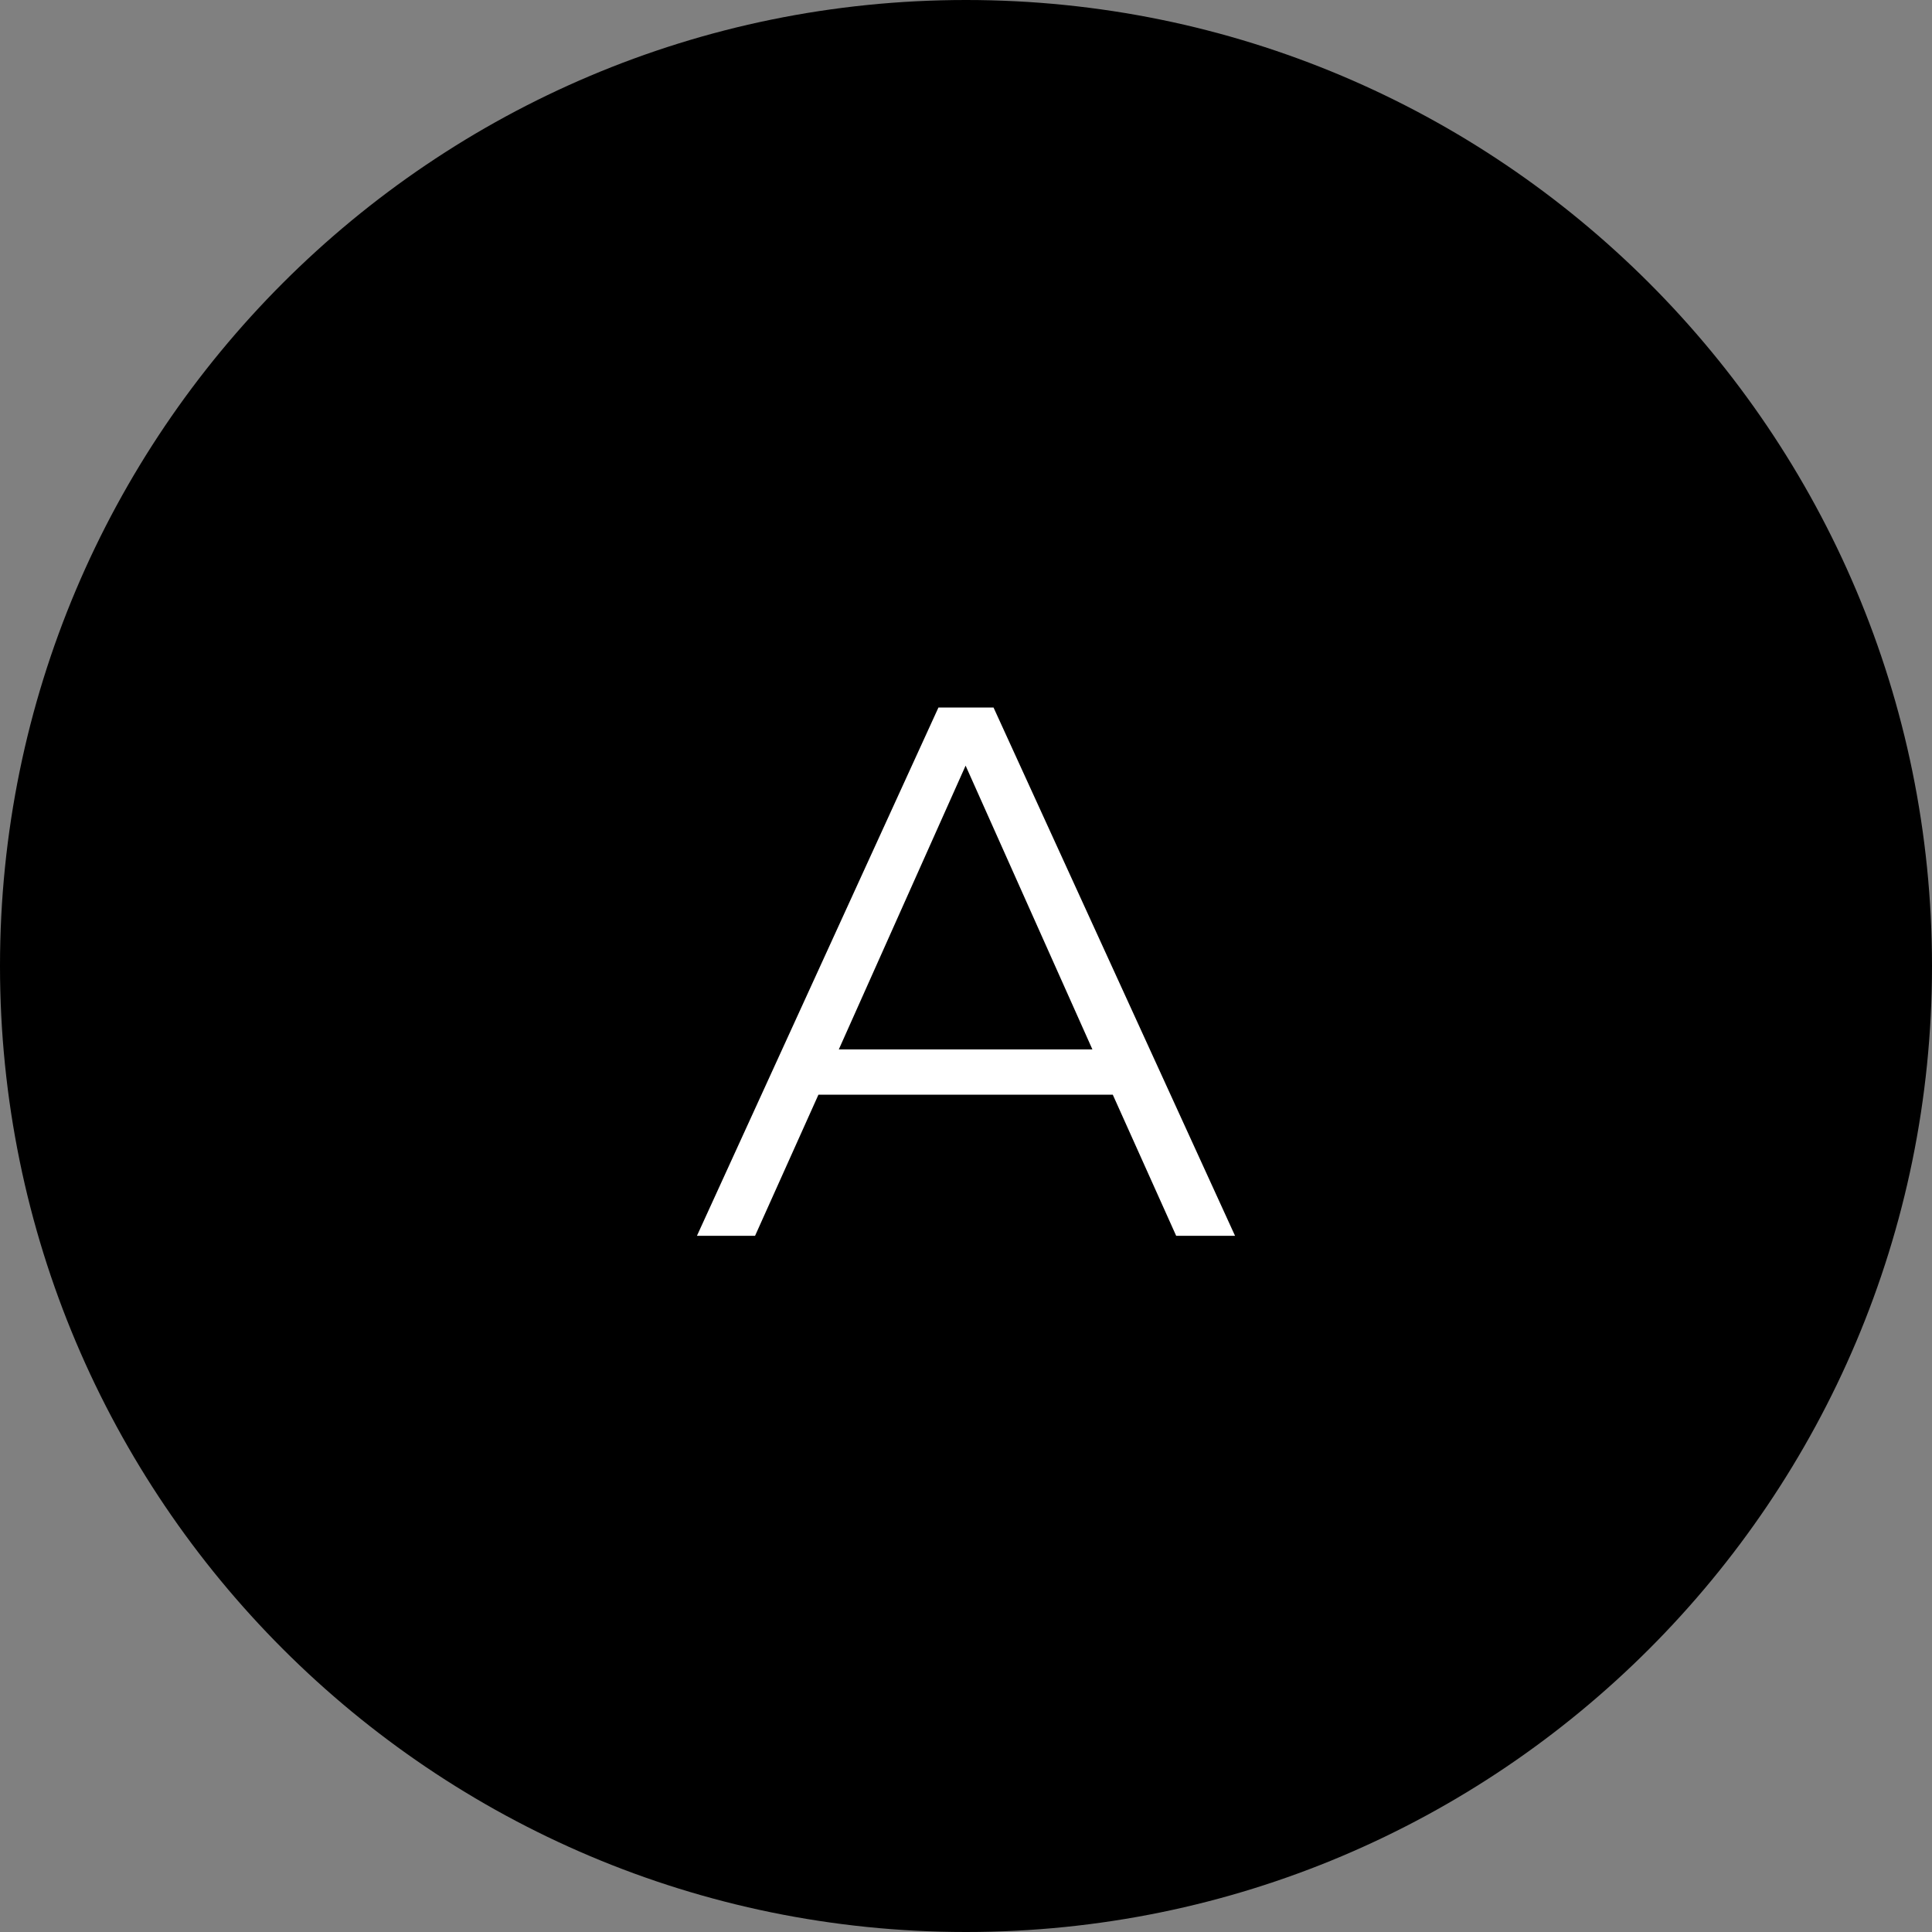 <?xml version="1.0" encoding="utf-8"?>
<svg xmlns="http://www.w3.org/2000/svg" height="2048" preserveAspectRatio="xMidYMid meet" version="1.0" viewBox="0 0 1536 1536" width="2048" zoomAndPan="magnify">
  <rect x="0" y="0" width="1536" height="1536" fill="#808080" stroke="none"/>
  <defs>
    <g/>
    <clipPath id="426f345531">
      <path clip-rule="nonzero" d="M 768 0 C 343.844 0 0 343.844 0 768 C 0 1192.156 343.844 1536 768 1536 C 1192.156 1536 1536 1192.156 1536 768 C 1536 343.844 1192.156 0 768 0 Z M 768 0"/>
    </clipPath>
  </defs>
  <g clip-path="url(#426f345531)">
    <rect fill="#000000" fill-opacity="1" height="1843.2" width="1843.2" x="-153.6" y="-153.6"/>
  </g>
  <g fill="#ffffff" fill-opacity="1">
    <g transform="translate(552.891, 982.5)">
      <g>
        <path d="M 331.797 -112.203 L 97.797 -112.203 L 47.406 0 L 1.203 0 L 193.203 -420 L 237 -420 L 429 0 L 382.203 0 Z M 315.594 -148.203 L 214.797 -373.797 L 114 -148.203 Z M 315.594 -148.203"/>
      </g>
    </g>
  </g>
</svg>